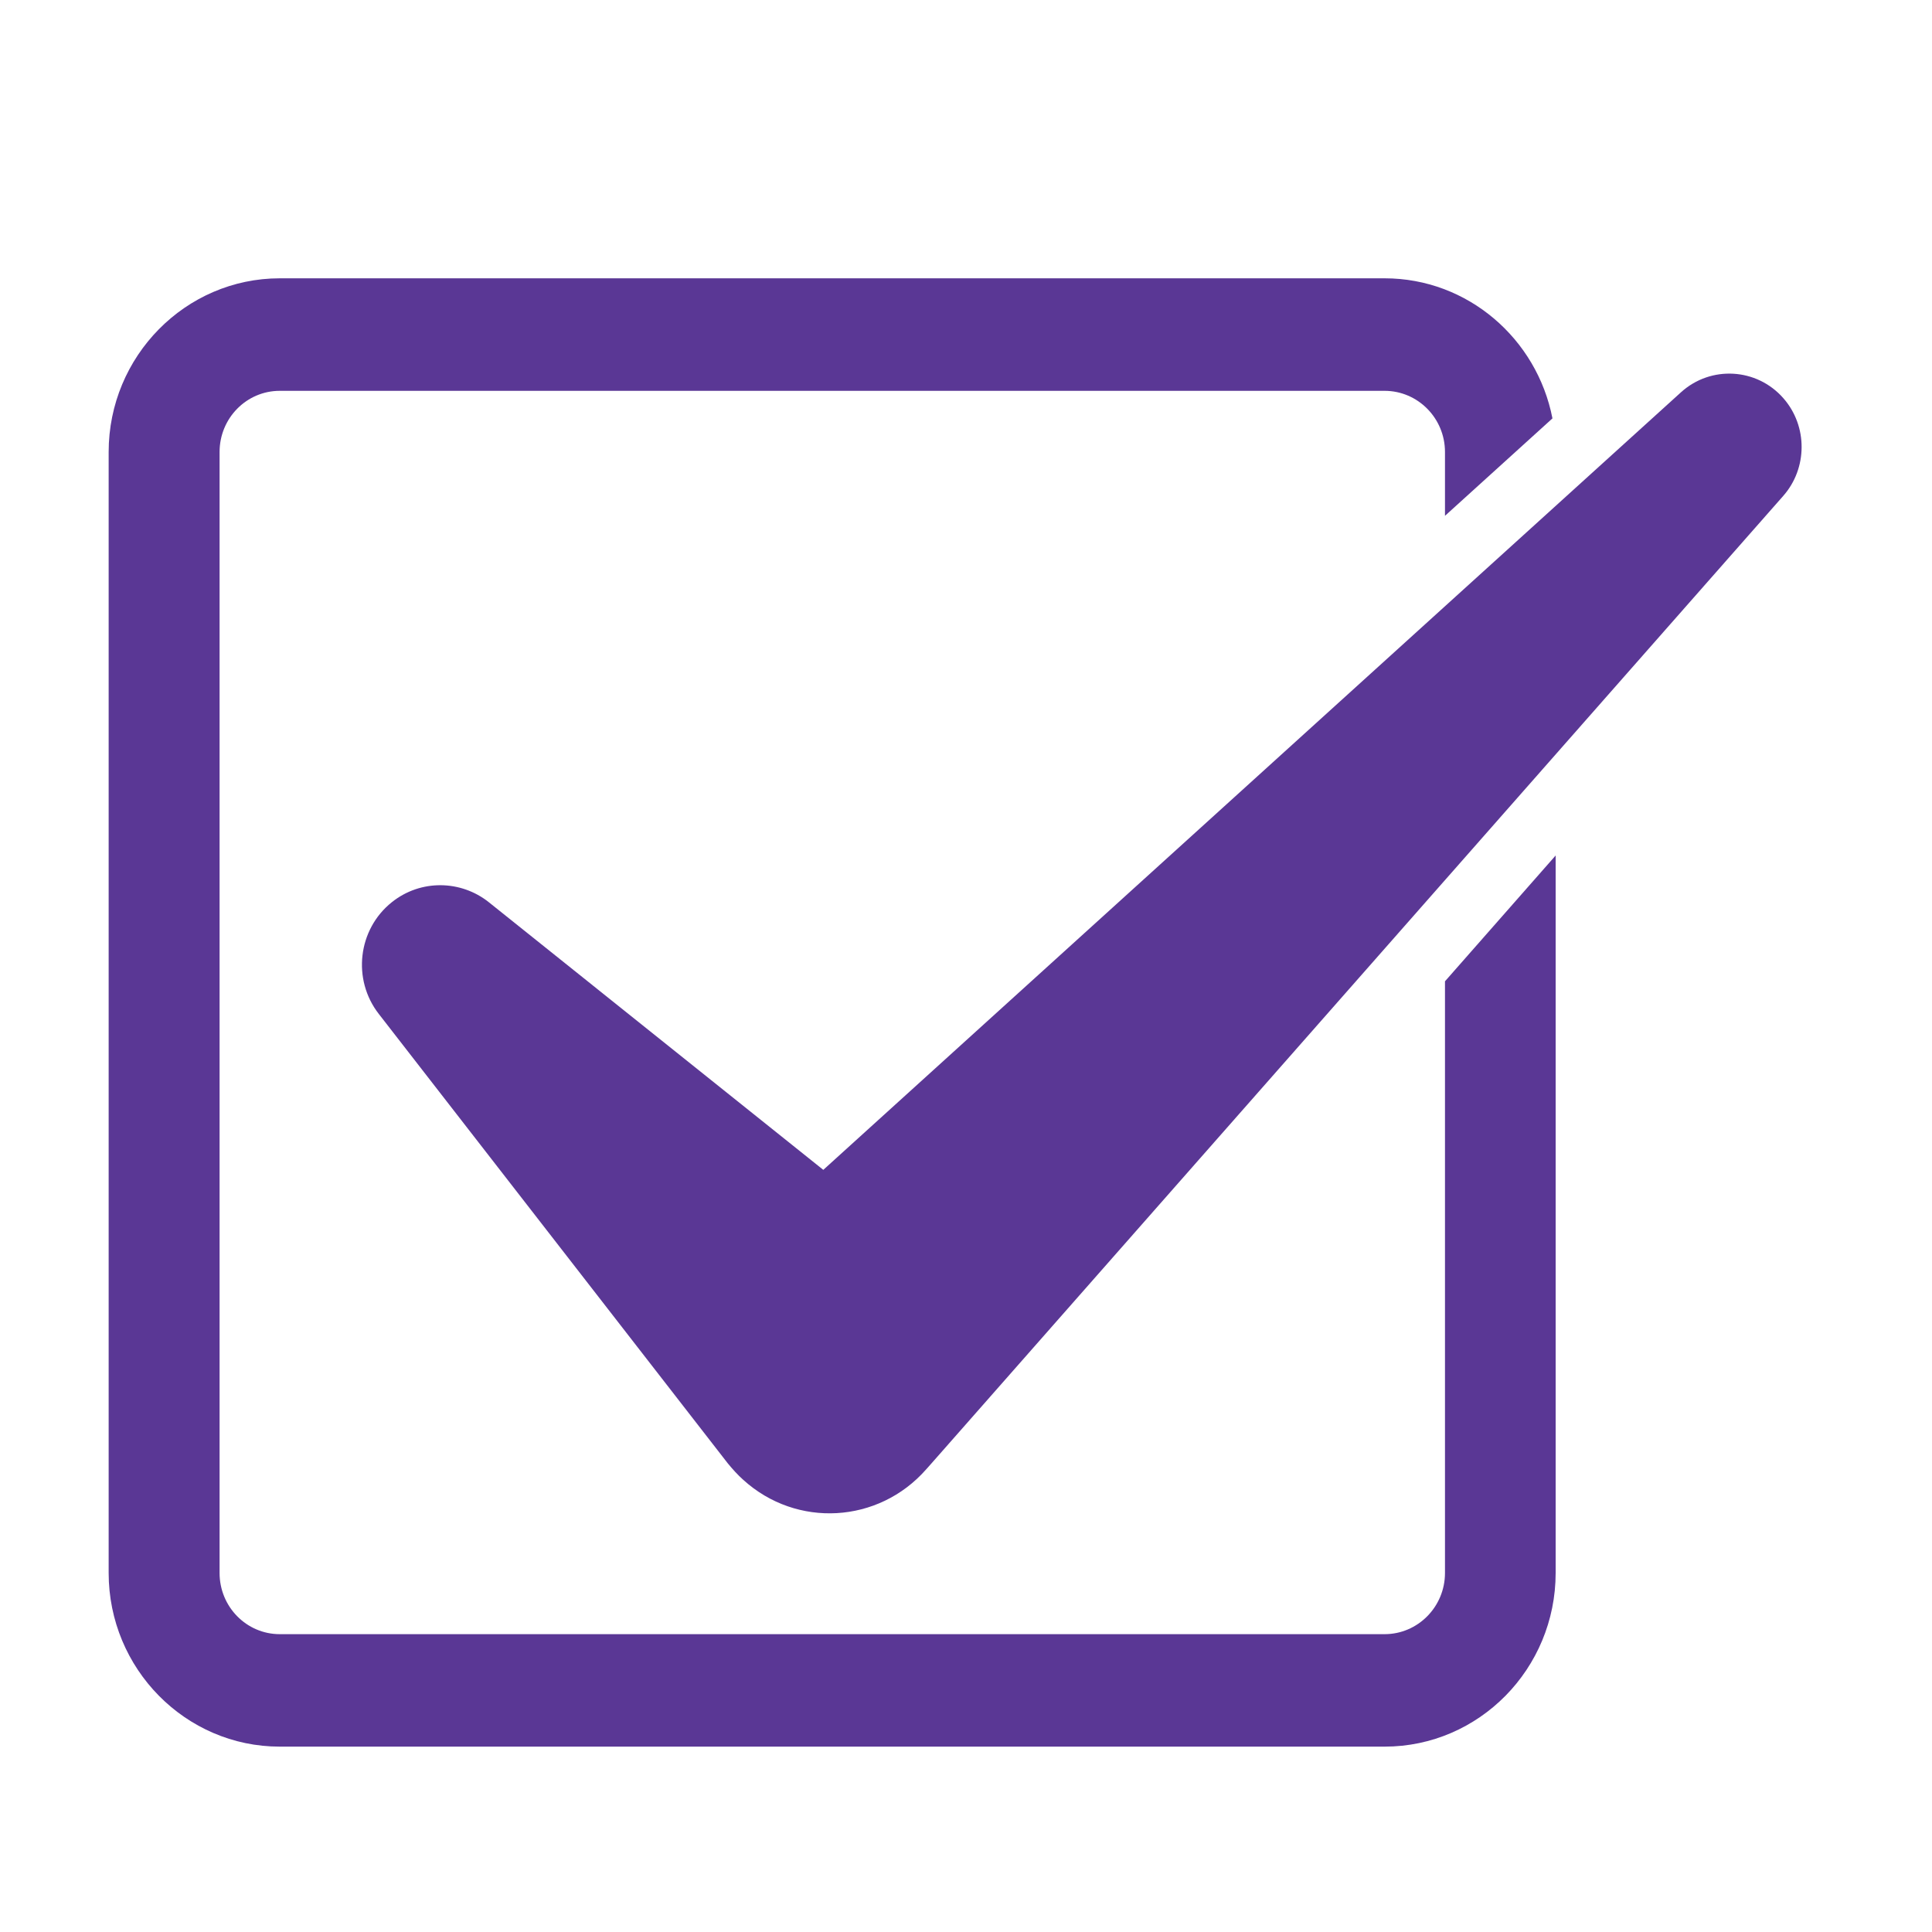 <svg xmlns="http://www.w3.org/2000/svg" xmlns:xlink="http://www.w3.org/1999/xlink" width="50" zoomAndPan="magnify" viewBox="0 0 37.5 37.5" height="50" preserveAspectRatio="xMidYMid meet" version="1.0"><defs><clipPath id="4f18a8c7c4"><path d="M 2.102 5.406 L 31 5.406 L 31 33.906 L 2.102 33.906 Z M 2.102 5.406 " clip-rule="nonzero"/></clipPath></defs><g clip-path="url(#4f18a8c7c4)"><path fill="#5a3795" d="M 28.047 30.531 C 28.047 31.188 27.52 31.719 26.875 31.719 L 5.43 31.719 C 4.785 31.719 4.262 31.188 4.262 30.531 L 4.262 8.773 C 4.262 8.117 4.785 7.586 5.43 7.586 L 26.875 7.586 C 27.52 7.586 28.047 8.117 28.047 8.773 L 28.047 10.012 L 30.133 8.121 C 29.832 6.574 28.488 5.402 26.875 5.402 L 5.43 5.402 C 3.602 5.402 2.109 6.914 2.109 8.773 L 2.109 30.531 C 2.109 32.391 3.602 33.902 5.43 33.902 L 26.875 33.902 C 28.707 33.902 30.195 32.391 30.195 30.531 L 30.195 16.605 L 28.047 19.047 L 28.047 30.531 " fill-opacity="1" fill-rule="nonzero"/></g><path fill="#5a3795" d="M 34.613 7.727 C 34.098 7.141 33.207 7.09 32.629 7.613 L 15.98 22.707 L 9.488 17.512 C 8.949 17.082 8.168 17.062 7.605 17.512 C 6.945 18.039 6.832 19.012 7.352 19.68 L 14.125 28.402 C 14.215 28.512 14.32 28.629 14.426 28.723 C 15.461 29.664 17.051 29.574 17.977 28.52 L 18.082 28.402 L 34.613 9.625 C 35.082 9.094 35.094 8.273 34.613 7.727 " fill-opacity="1" fill-rule="nonzero"/></svg>